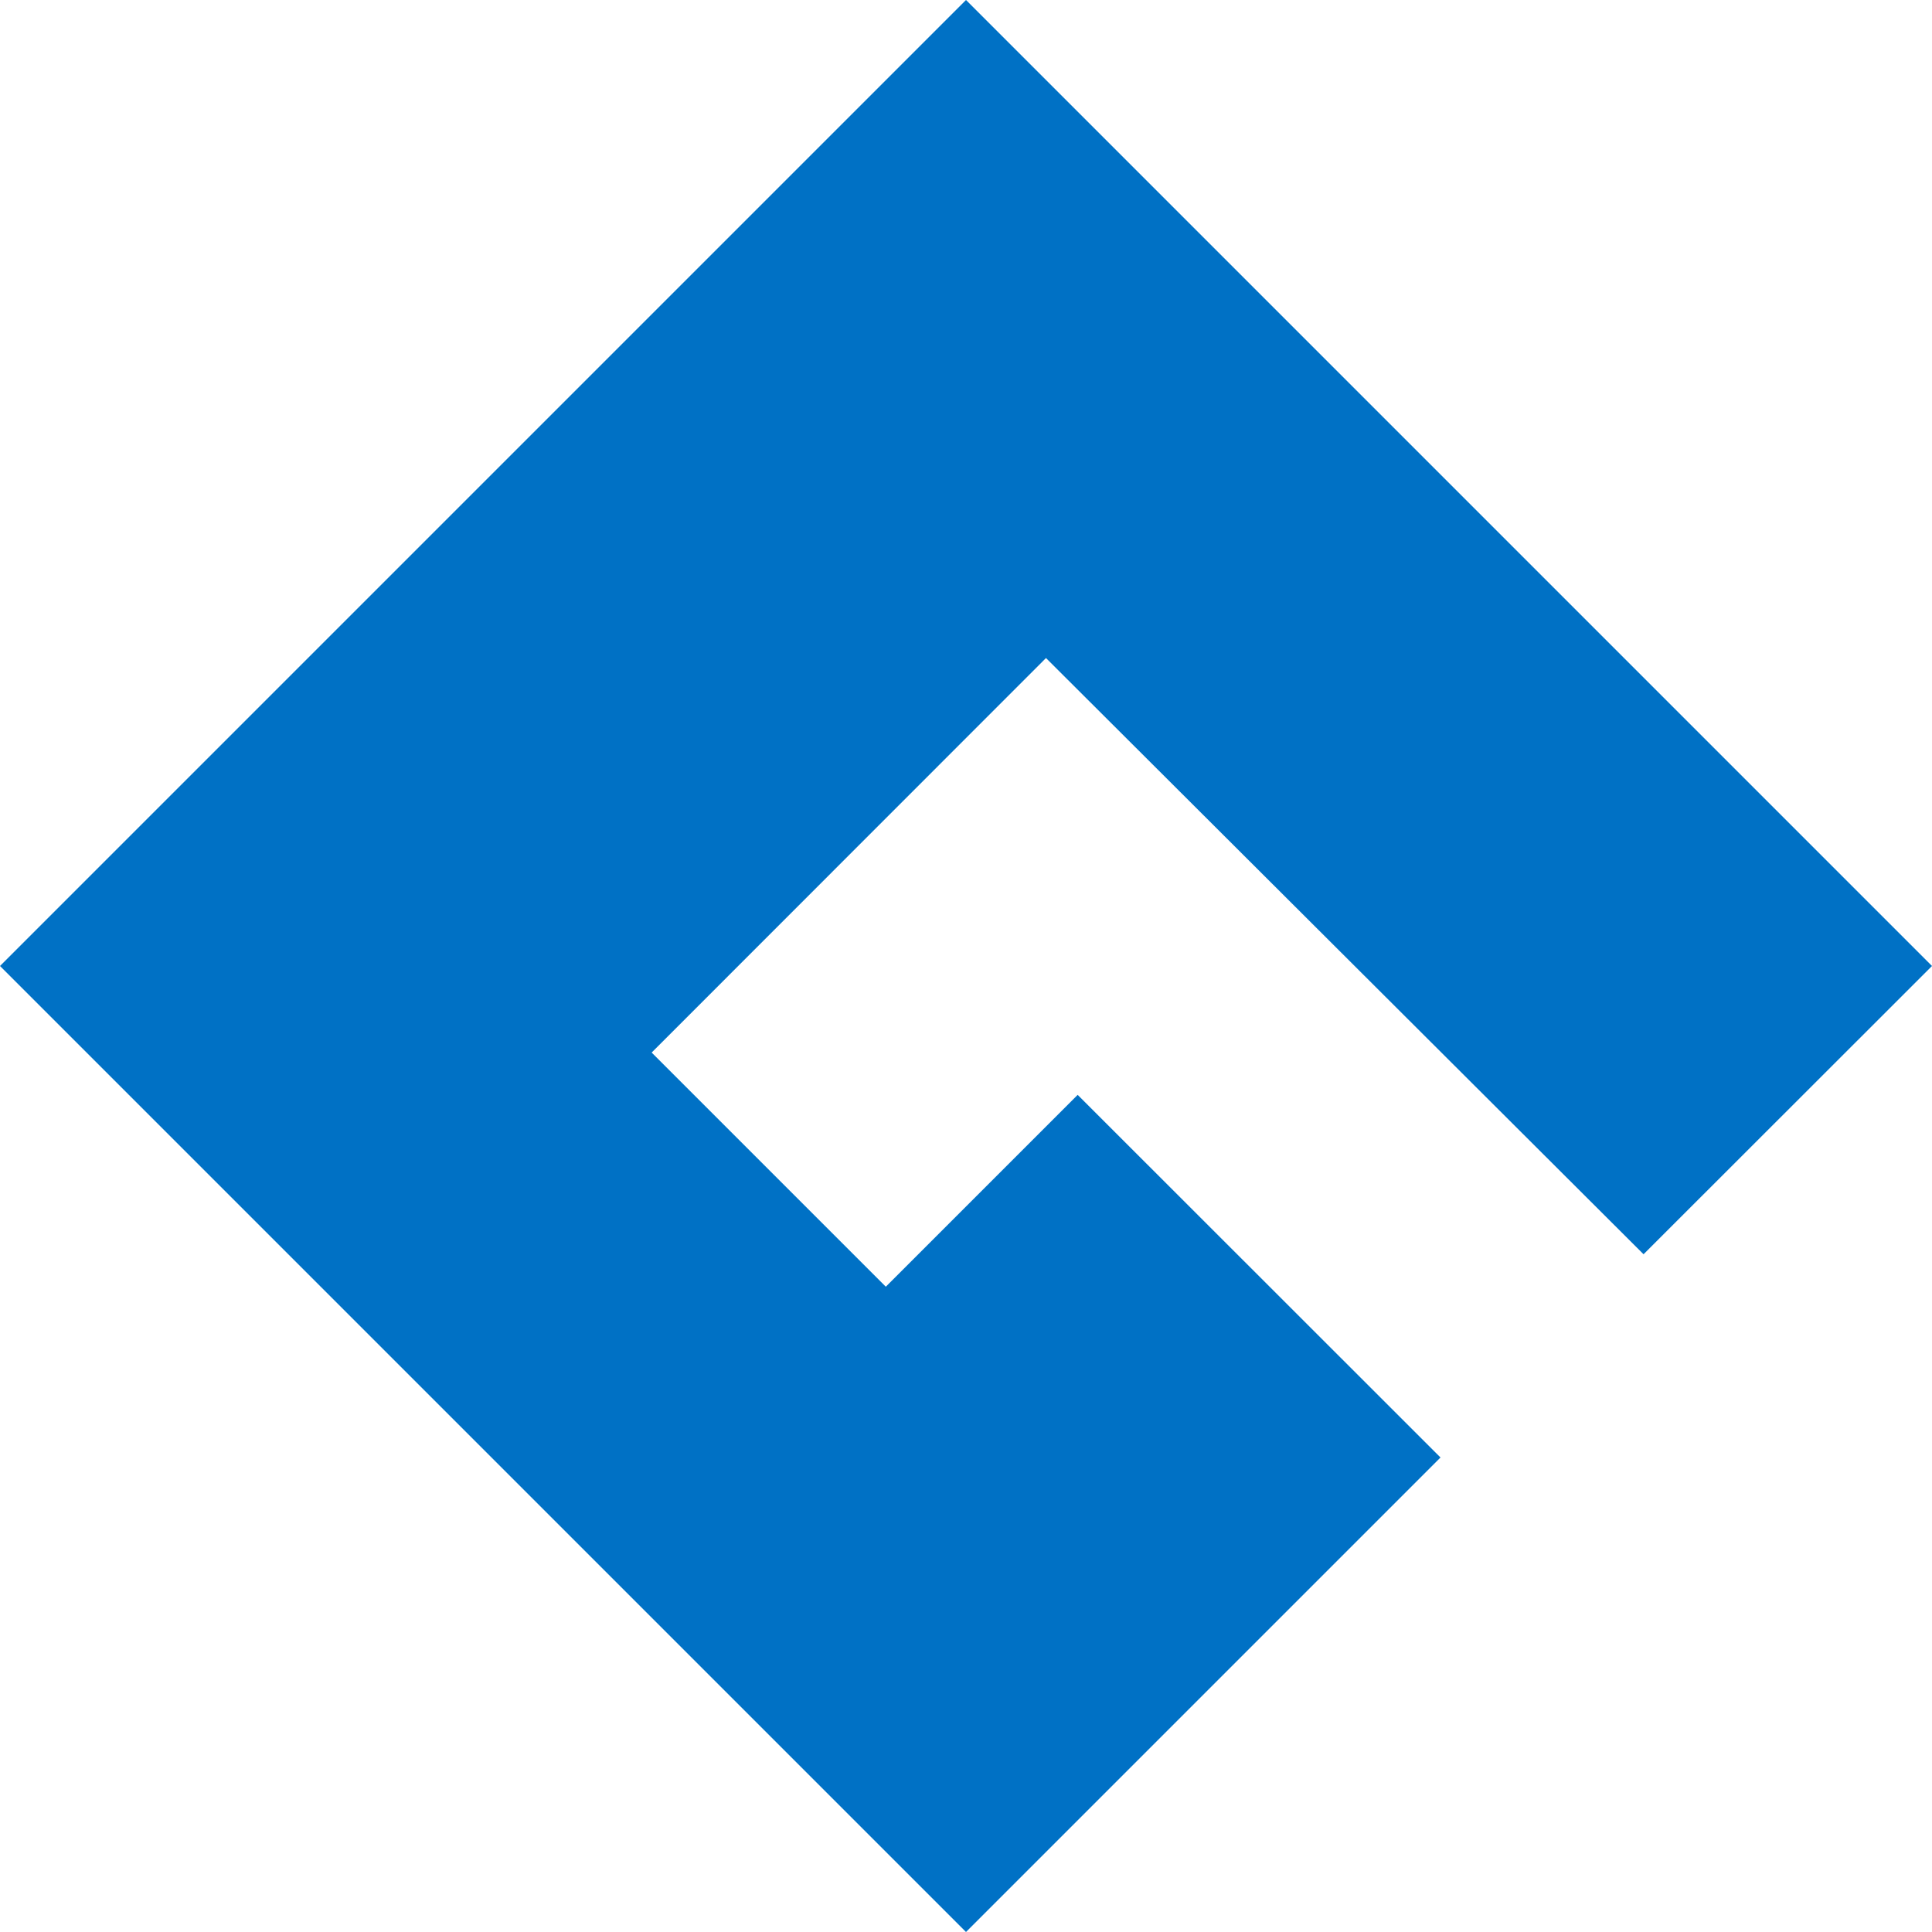 <?xml version="1.0" encoding="UTF-8"?><svg id="a" xmlns="http://www.w3.org/2000/svg" viewBox="0 0 100 100"><defs><style>.b{fill:#0071c5;}</style></defs><polygon class="b" points="74.56 75.44 55.78 56.67 45.85 66.6 33.73 54.48 54.14 34.06 85.07 64.92 100 50 50 0 0 50 50 100 74.56 75.44"/></svg>